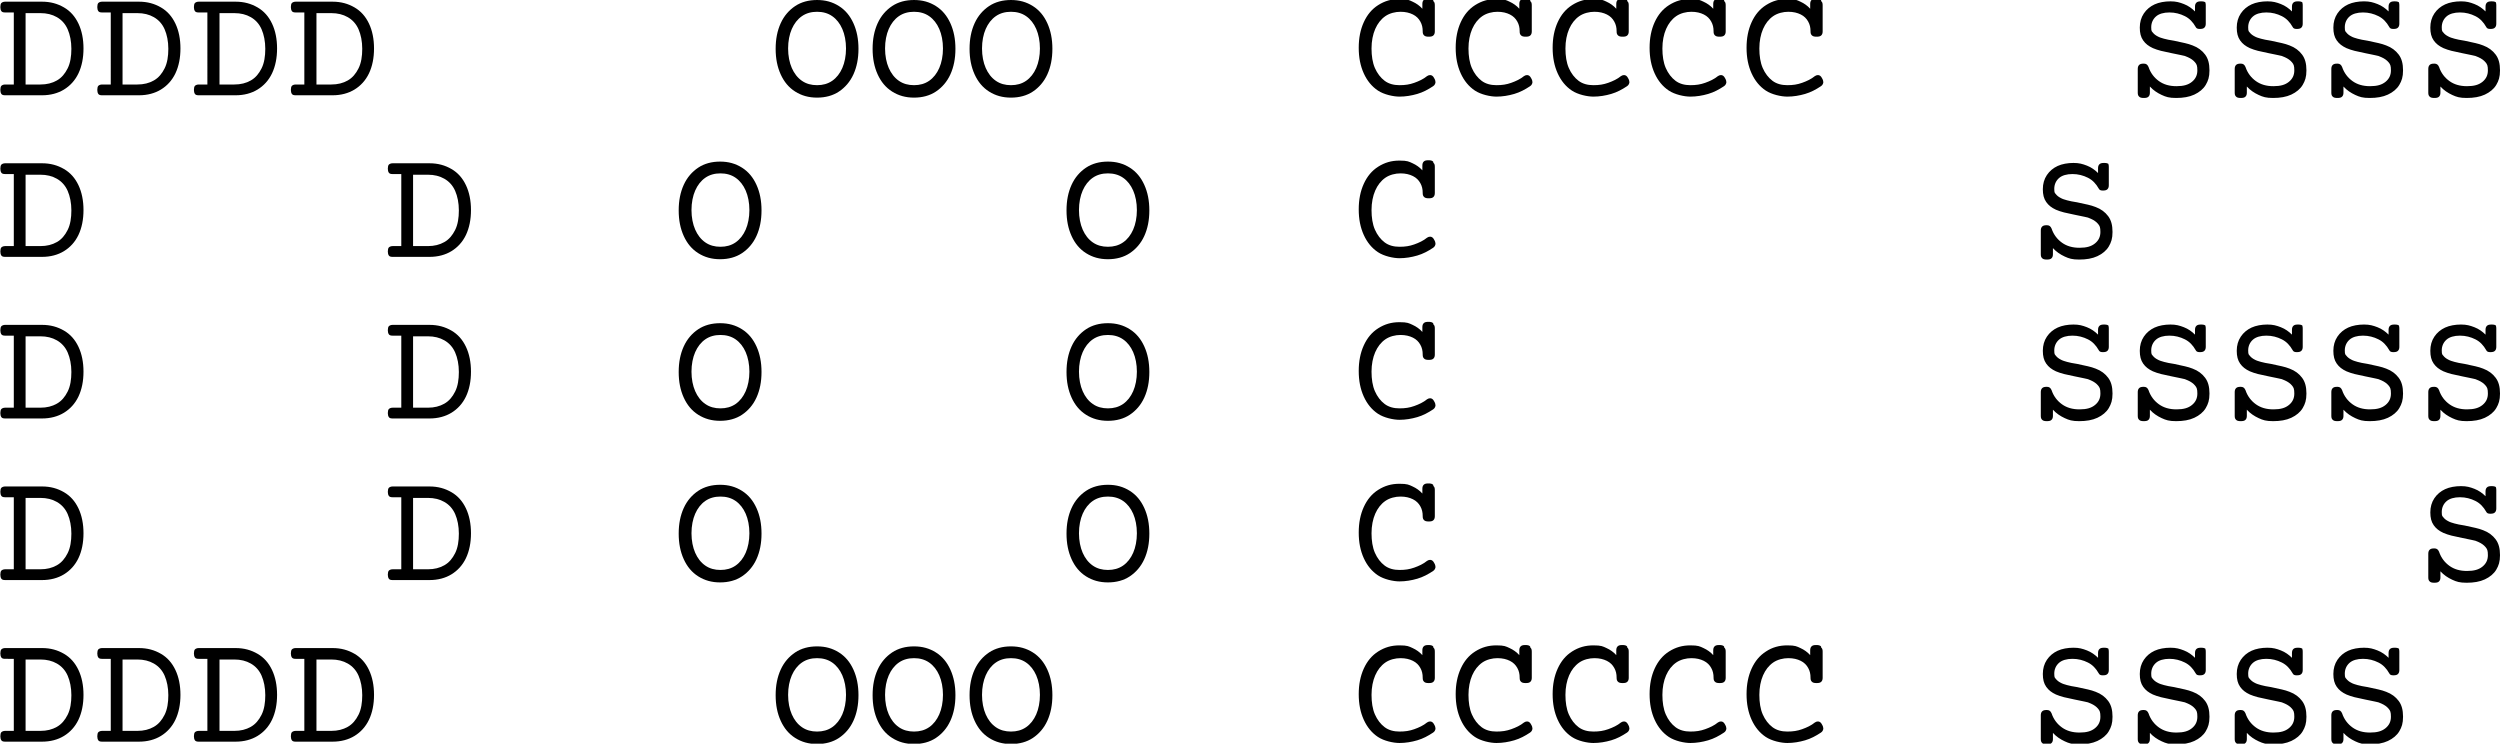 <?xml version="1.0" encoding="UTF-8"?>
<svg id="Calque_1" xmlns="http://www.w3.org/2000/svg" version="1.1" viewBox="0 0 742.6 220.9">
  <!-- Generator: Adobe Illustrator 29.4.0, SVG Export Plug-In . SVG Version: 2.1.0 Build 152)  -->
  <defs>
    <style>
      .st0 {
        isolation: isolate;
      }
    </style>
  </defs>
  <g id="DDDD_OOO_CCCCC_SSSS_D_D_O_O_C_S_D_D_O_O_C_SSSSS_D_D_O_O_C_S_DDDD_OOO_CCCCC_SSSS_" class="st0">
    <g class="st0">
      <path d="M19,2.2c1.9,1.1,3.3,2.7,4.3,4.8s1.5,4.6,1.5,7.4-.5,5.3-1.5,7.4-2.5,3.7-4.3,4.8-4,1.7-6.5,1.7H1.5c-.5,0-.9-.1-1.1-.4s-.3-.7-.3-1.2.1-1,.3-1.2.6-.4,1.1-.4h2.6V3.7H1.5c-.5,0-.9-.1-1.1-.4s-.3-.7-.3-1.2.1-1,.3-1.2.6-.4,1.1-.4h11c2.5,0,4.6.6,6.5,1.7ZM7.6,25.1h4.4c1.9,0,3.5-.4,4.9-1.2s2.4-2,3.2-3.6,1.1-3.6,1.1-5.8-.4-4.2-1.1-5.8-1.8-2.8-3.2-3.6-3-1.2-4.9-1.2h-4.4v21.4Z"/>
      <path d="M47.8,2.2c1.9,1.1,3.3,2.7,4.3,4.8s1.5,4.6,1.5,7.4-.5,5.3-1.5,7.4-2.5,3.7-4.3,4.8-4,1.7-6.5,1.7h-11c-.5,0-.9-.1-1.1-.4s-.3-.7-.3-1.2.1-1,.3-1.2.6-.4,1.1-.4h2.6V3.7h-2.6c-.5,0-.9-.1-1.1-.4s-.3-.7-.3-1.2.1-1,.3-1.2.6-.4,1.1-.4h11c2.5,0,4.6.6,6.5,1.7ZM36.4,25.1h4.4c1.9,0,3.5-.4,4.9-1.2s2.4-2,3.2-3.6,1.1-3.6,1.1-5.8-.4-4.2-1.1-5.8-1.8-2.8-3.2-3.6-3-1.2-4.9-1.2h-4.4v21.4Z"/>
      <path d="M76.5,2.2c1.9,1.1,3.3,2.7,4.3,4.8s1.5,4.6,1.5,7.4-.5,5.3-1.5,7.4-2.5,3.7-4.3,4.8-4,1.7-6.5,1.7h-11c-.5,0-.9-.1-1.1-.4s-.3-.7-.3-1.2.1-1,.3-1.2.6-.4,1.1-.4h2.6V3.7h-2.6c-.5,0-.9-.1-1.1-.4s-.3-.7-.3-1.2.1-1,.3-1.2.6-.4,1.1-.4h11c2.5,0,4.6.6,6.5,1.7ZM65.2,25.1h4.4c1.9,0,3.5-.4,4.9-1.2s2.4-2,3.2-3.6,1.1-3.6,1.1-5.8-.4-4.2-1.1-5.8-1.8-2.8-3.2-3.6-3-1.2-4.9-1.2h-4.4v21.4Z"/>
      <path d="M105.3,2.2c1.9,1.1,3.3,2.7,4.3,4.8s1.5,4.6,1.5,7.4-.5,5.3-1.5,7.4-2.5,3.7-4.3,4.8-4,1.7-6.5,1.7h-11c-.5,0-.9-.1-1.1-.4s-.3-.7-.3-1.2.1-1,.3-1.2.6-.4,1.1-.4h2.6V3.7h-2.6c-.5,0-.9-.1-1.1-.4s-.3-.7-.3-1.2.1-1,.3-1.2.6-.4,1.1-.4h11c2.5,0,4.6.6,6.5,1.7ZM94,25.1h4.4c1.9,0,3.5-.4,4.9-1.2s2.4-2,3.2-3.6,1.1-3.6,1.1-5.8-.4-4.2-1.1-5.8-1.8-2.8-3.2-3.6-3-1.2-4.9-1.2h-4.4v21.4Z"/>
      <path d="M249.2,1.8c1.9,1.2,3.3,2.9,4.3,5.1s1.5,4.7,1.5,7.6-.5,5.4-1.5,7.6-2.5,3.9-4.3,5.1-4,1.8-6.5,1.8-4.6-.6-6.5-1.8-3.3-2.9-4.3-5.1-1.5-4.7-1.5-7.6.5-5.4,1.5-7.6,2.5-3.9,4.3-5.1,4-1.8,6.5-1.8,4.6.6,6.5,1.8ZM238.2,4.8c-1.3.9-2.3,2.2-3,3.8s-1.1,3.6-1.1,5.8.4,4.2,1.1,5.8,1.7,2.9,3,3.8,2.8,1.3,4.5,1.3,3.2-.4,4.5-1.3,2.3-2.2,3-3.8,1.1-3.6,1.1-5.8-.4-4.2-1.1-5.8-1.7-2.9-3-3.8-2.8-1.3-4.5-1.3-3.2.4-4.5,1.3Z"/>
      <path d="M278,1.8c1.9,1.2,3.3,2.9,4.3,5.1s1.5,4.7,1.5,7.6-.5,5.4-1.5,7.6-2.5,3.9-4.3,5.1-4,1.8-6.5,1.8-4.6-.6-6.5-1.8-3.3-2.9-4.3-5.1-1.5-4.7-1.5-7.6.5-5.4,1.5-7.6,2.5-3.9,4.3-5.1,4-1.8,6.5-1.8,4.6.6,6.5,1.8ZM267,4.8c-1.3.9-2.3,2.2-3,3.8s-1.1,3.6-1.1,5.8.4,4.2,1.1,5.8,1.7,2.9,3,3.8,2.8,1.3,4.5,1.3,3.2-.4,4.5-1.3,2.3-2.2,3-3.8,1.1-3.6,1.1-5.8-.4-4.2-1.1-5.8-1.7-2.9-3-3.8-2.8-1.3-4.5-1.3-3.2.4-4.5,1.3Z"/>
      <path d="M306.8,1.8c1.9,1.2,3.3,2.9,4.3,5.1s1.5,4.7,1.5,7.6-.5,5.4-1.5,7.6-2.5,3.9-4.3,5.1-4,1.8-6.5,1.8-4.6-.6-6.5-1.8-3.3-2.9-4.3-5.1-1.5-4.7-1.5-7.6.5-5.4,1.5-7.6,2.5-3.9,4.3-5.1,4-1.8,6.5-1.8,4.6.6,6.5,1.8ZM295.8,4.8c-1.3.9-2.3,2.2-3,3.8s-1.1,3.6-1.1,5.8.4,4.2,1.1,5.8,1.7,2.9,3,3.8,2.8,1.3,4.5,1.3,3.2-.4,4.5-1.3,2.3-2.2,3-3.8,1.1-3.6,1.1-5.8-.4-4.2-1.1-5.8-1.7-2.9-3-3.8-2.8-1.3-4.5-1.3-3.2.4-4.5,1.3Z"/>
      <path d="M425.8.4c.3.2.4.6.4,1.2v7.7c0,.5-.1.9-.4,1.2s-.7.4-1.4.4-1.1-.1-1.4-.4-.4-.6-.4-1.2c0-1.1-.2-2-.7-2.9s-1.2-1.6-2.2-2.1-2.2-.8-3.7-.8-3.2.4-4.5,1.3-2.3,2.2-3,3.8-1.1,3.6-1.1,5.8.3,4.2,1,5.8,1.7,2.9,2.9,3.8,2.7,1.3,4.4,1.3,3-.2,4.4-.7,2.7-1.1,3.8-2c.3-.2.6-.3.9-.3.5,0,.9.3,1.2.9.3.5.4.9.4,1.2s-.2.9-.7,1.2c-1.5,1-3,1.8-4.7,2.3s-3.5.8-5.3.8-4.6-.6-6.4-1.8-3.2-2.9-4.2-5.1-1.5-4.7-1.5-7.6.5-5.4,1.5-7.6,2.4-3.9,4.3-5.1,3.9-1.8,6.3-1.8,2.8.3,3.9.8,2.1,1.2,2.9,2.1v-1.4c0-.5.1-.9.4-1.2s.7-.4,1.4-.4,1.1.1,1.4.4Z"/>
      <path d="M454.6.4c.3.2.4.6.4,1.2v7.7c0,.5-.1.9-.4,1.2s-.7.4-1.4.4-1.1-.1-1.4-.4-.4-.6-.4-1.2c0-1.1-.2-2-.7-2.9s-1.2-1.6-2.2-2.1-2.2-.8-3.7-.8-3.2.4-4.5,1.3-2.3,2.2-3,3.8-1.1,3.6-1.1,5.8.3,4.2,1,5.8,1.7,2.9,2.9,3.8,2.7,1.3,4.4,1.3,3-.2,4.4-.7,2.7-1.1,3.8-2c.3-.2.6-.3.9-.3.5,0,.9.3,1.2.9.3.5.4.9.4,1.2s-.2.9-.7,1.2c-1.5,1-3,1.8-4.7,2.3s-3.5.8-5.3.8-4.6-.6-6.4-1.8-3.2-2.9-4.2-5.1-1.5-4.7-1.5-7.6.5-5.4,1.5-7.6,2.4-3.9,4.3-5.1,3.9-1.8,6.3-1.8,2.8.3,3.9.8,2.1,1.2,2.9,2.1v-1.4c0-.5.1-.9.4-1.2s.7-.4,1.4-.4,1.1.1,1.4.4Z"/>
      <path d="M483.4.4c.3.2.4.6.4,1.2v7.7c0,.5-.1.9-.4,1.2s-.7.4-1.4.4-1.1-.1-1.4-.4-.4-.6-.4-1.2c0-1.1-.2-2-.7-2.9s-1.2-1.6-2.2-2.1-2.2-.8-3.7-.8-3.2.4-4.5,1.3-2.3,2.2-3,3.8-1.1,3.6-1.1,5.8.3,4.2,1,5.8,1.7,2.9,2.9,3.8,2.7,1.3,4.4,1.3,3-.2,4.4-.7,2.7-1.1,3.8-2c.3-.2.6-.3.9-.3.5,0,.9.3,1.2.9.3.5.4.9.4,1.2s-.2.9-.7,1.2c-1.5,1-3,1.8-4.7,2.3s-3.5.8-5.3.8-4.6-.6-6.4-1.8-3.2-2.9-4.2-5.1-1.5-4.7-1.5-7.6.5-5.4,1.5-7.6,2.4-3.9,4.3-5.1,3.9-1.8,6.3-1.8,2.8.3,3.9.8,2.1,1.2,2.9,2.1v-1.4c0-.5.1-.9.4-1.2s.7-.4,1.4-.4,1.1.1,1.4.4Z"/>
      <path d="M512.2.4c.3.2.4.6.4,1.2v7.7c0,.5-.1.9-.4,1.2s-.7.4-1.4.4-1.1-.1-1.4-.4-.4-.6-.4-1.2c0-1.1-.2-2-.7-2.9s-1.2-1.6-2.2-2.1-2.2-.8-3.7-.8-3.2.4-4.5,1.3-2.3,2.2-3,3.8-1.1,3.6-1.1,5.8.3,4.2,1,5.8,1.7,2.9,2.9,3.8,2.7,1.3,4.4,1.3,3-.2,4.4-.7,2.7-1.1,3.8-2c.3-.2.6-.3.9-.3.5,0,.9.3,1.2.9.3.5.4.9.4,1.2s-.2.9-.7,1.2c-1.5,1-3,1.8-4.7,2.3s-3.5.8-5.3.8-4.6-.6-6.4-1.8-3.2-2.9-4.2-5.1-1.5-4.7-1.5-7.6.5-5.4,1.5-7.6,2.4-3.9,4.3-5.1,3.9-1.8,6.3-1.8,2.8.3,3.9.8,2.1,1.2,2.9,2.1v-1.4c0-.5.1-.9.4-1.2s.7-.4,1.4-.4,1.1.1,1.4.4Z"/>
      <path d="M541,.4c.3.2.4.6.4,1.2v7.7c0,.5-.1.9-.4,1.2s-.7.4-1.4.4-1.1-.1-1.4-.4-.4-.6-.4-1.2c0-1.1-.2-2-.7-2.9s-1.2-1.6-2.2-2.1-2.2-.8-3.7-.8-3.2.4-4.5,1.3-2.3,2.2-3,3.8-1.1,3.6-1.1,5.8.3,4.2,1,5.8,1.7,2.9,2.9,3.8,2.7,1.3,4.4,1.3,3-.2,4.4-.7,2.7-1.1,3.8-2c.3-.2.6-.3.9-.3.5,0,.9.3,1.2.9.3.5.4.9.4,1.2s-.2.9-.7,1.2c-1.5,1-3,1.8-4.7,2.3s-3.5.8-5.3.8-4.6-.6-6.4-1.8-3.2-2.9-4.2-5.1-1.5-4.7-1.5-7.6.5-5.4,1.5-7.6,2.4-3.9,4.3-5.1,3.9-1.8,6.3-1.8,2.8.3,3.9.8,2.1,1.2,2.9,2.1v-1.4c0-.5.1-.9.4-1.2s.7-.4,1.4-.4,1.1.1,1.4.4Z"/>
      <path d="M654.8.4c.3.2.4.6.4,1.2v5.4c0,.5-.1.9-.4,1.2s-.7.4-1.4.4-1-.2-1.2-.6c-.8-1.4-1.8-2.5-3.2-3.2s-2.9-1.1-4.6-1.1-3.1.4-4,1.2-1.4,1.9-1.4,3.2.2,1.2.5,1.6.8.8,1.4,1.1c.5.3,1.2.5,1.9.7s1.7.4,3,.6c1.3.3,2.4.5,3.2.7s1.6.4,2.3.7c1.6.6,2.8,1.5,3.7,2.7s1.3,2.7,1.3,4.7-.4,3.1-1.1,4.3-1.9,2.2-3.4,2.9-3.3,1-5.4,1-3-.3-4.3-.9-2.5-1.4-3.5-2.5v1.8c0,.5-.1.9-.4,1.2s-.7.4-1.4.4-1.1-.1-1.4-.4-.4-.6-.4-1.2v-7c0-.5.1-.9.4-1.2s.7-.4,1.4-.4,1.1.3,1.4,1c.6,1.8,1.7,3.2,3.1,4.2s3.1,1.5,5.2,1.5,3.5-.4,4.6-1.3,1.6-2,1.6-3.4-.2-1.8-.7-2.4-1.2-1.1-2.1-1.5c-.6-.3-1.2-.5-1.9-.6s-1.7-.4-2.9-.6c-1.3-.3-2.4-.5-3.2-.7s-1.7-.5-2.4-.8c-1.3-.6-2.2-1.3-2.9-2.3s-1-2.2-1-3.8.4-3,1.2-4.2,1.9-2.1,3.2-2.7,3-.9,4.7-.9,2.7.3,4,.8,2.4,1.3,3.3,2.2v-1.4c0-.5.1-.9.4-1.2s.7-.4,1.4-.4,1.1.1,1.4.4Z"/>
      <path d="M683.6.4c.3.2.4.6.4,1.2v5.4c0,.5-.1.9-.4,1.2s-.7.4-1.4.4-1-.2-1.2-.6c-.8-1.4-1.8-2.5-3.2-3.2s-2.9-1.1-4.6-1.1-3.1.4-4,1.2-1.4,1.9-1.4,3.2.2,1.2.5,1.6.8.8,1.4,1.1c.5.3,1.2.5,1.9.7s1.7.4,3,.6c1.3.3,2.4.5,3.2.7s1.6.4,2.3.7c1.6.6,2.8,1.5,3.7,2.7s1.3,2.7,1.3,4.7-.4,3.1-1.1,4.3-1.9,2.2-3.4,2.9-3.3,1-5.4,1-3-.3-4.3-.9-2.5-1.4-3.5-2.5v1.8c0,.5-.1.9-.4,1.2s-.7.4-1.4.4-1.1-.1-1.4-.4-.4-.6-.4-1.2v-7c0-.5.1-.9.4-1.2s.7-.4,1.4-.4,1.1.3,1.4,1c.6,1.8,1.7,3.2,3.1,4.2s3.1,1.5,5.2,1.5,3.5-.4,4.6-1.3,1.6-2,1.6-3.4-.2-1.8-.7-2.4-1.2-1.1-2.1-1.5c-.6-.3-1.2-.5-1.9-.6s-1.7-.4-2.9-.6c-1.3-.3-2.4-.5-3.2-.7s-1.7-.5-2.4-.8c-1.3-.6-2.2-1.3-2.9-2.3s-1-2.2-1-3.8.4-3,1.2-4.2,1.9-2.1,3.2-2.7,3-.9,4.7-.9,2.7.3,4,.8,2.4,1.3,3.3,2.2v-1.4c0-.5.1-.9.4-1.2s.7-.4,1.4-.4,1.1.1,1.4.4Z"/>
      <path d="M712.3.4c.3.2.4.6.4,1.2v5.4c0,.5-.1.9-.4,1.2s-.7.4-1.4.4-1-.2-1.2-.6c-.8-1.4-1.8-2.5-3.2-3.2s-2.9-1.1-4.6-1.1-3.1.4-4,1.2-1.4,1.9-1.4,3.2.2,1.2.5,1.6.8.8,1.4,1.1c.5.3,1.2.5,1.9.7s1.7.4,3,.6c1.3.3,2.4.5,3.2.7s1.6.4,2.3.7c1.6.6,2.8,1.5,3.7,2.7s1.3,2.7,1.3,4.7-.4,3.1-1.1,4.3-1.9,2.2-3.4,2.9-3.3,1-5.4,1-3-.3-4.3-.9-2.5-1.4-3.5-2.5v1.8c0,.5-.1.9-.4,1.2s-.7.4-1.4.4-1.1-.1-1.4-.4-.4-.6-.4-1.2v-7c0-.5.1-.9.4-1.2s.7-.4,1.4-.4,1.1.3,1.4,1c.6,1.8,1.7,3.2,3.1,4.2s3.1,1.5,5.2,1.5,3.5-.4,4.6-1.3,1.6-2,1.6-3.4-.2-1.8-.7-2.4-1.2-1.1-2.1-1.5c-.6-.3-1.2-.5-1.9-.6s-1.7-.4-2.9-.6c-1.3-.3-2.4-.5-3.2-.7s-1.7-.5-2.4-.8c-1.3-.6-2.2-1.3-2.9-2.3s-1-2.2-1-3.8.4-3,1.2-4.2,1.9-2.1,3.2-2.7,3-.9,4.7-.9,2.7.3,4,.8,2.4,1.3,3.3,2.2v-1.4c0-.5.1-.9.4-1.2s.7-.4,1.4-.4,1.1.1,1.4.4Z"/>
      <path d="M741.1.4c.3.2.4.6.4,1.2v5.4c0,.5-.1.9-.4,1.2s-.7.4-1.4.4-1-.2-1.2-.6c-.8-1.4-1.8-2.5-3.2-3.2s-2.9-1.1-4.6-1.1-3.1.4-4,1.2-1.4,1.9-1.4,3.2.2,1.2.5,1.6.8.8,1.4,1.1c.5.3,1.2.5,1.9.7s1.7.4,3,.6c1.3.3,2.4.5,3.2.7s1.6.4,2.3.7c1.6.6,2.8,1.5,3.7,2.7s1.3,2.7,1.3,4.7-.4,3.1-1.1,4.3-1.9,2.2-3.4,2.9-3.3,1-5.4,1-3-.3-4.3-.9-2.5-1.4-3.5-2.5v1.8c0,.5-.1.9-.4,1.2s-.7.4-1.4.4-1.1-.1-1.4-.4-.4-.6-.4-1.2v-7c0-.5.1-.9.4-1.2s.7-.4,1.4-.4,1.1.3,1.4,1c.6,1.8,1.7,3.2,3.1,4.2s3.1,1.5,5.2,1.5,3.5-.4,4.6-1.3,1.6-2,1.6-3.4-.2-1.8-.7-2.4-1.2-1.1-2.1-1.5c-.6-.3-1.2-.5-1.9-.6s-1.7-.4-2.9-.6c-1.3-.3-2.4-.5-3.2-.7s-1.7-.5-2.4-.8c-1.3-.6-2.2-1.3-2.9-2.3s-1-2.2-1-3.8.4-3,1.2-4.2,1.9-2.1,3.2-2.7,3-.9,4.7-.9,2.7.3,4,.8,2.4,1.3,3.3,2.2v-1.4c0-.5.1-.9.4-1.2s.7-.4,1.4-.4,1.1.1,1.4.4Z"/>
    </g>
    <g class="st0">
      <path d="M19,50.2c1.9,1.1,3.3,2.7,4.3,4.8s1.5,4.6,1.5,7.4-.5,5.3-1.5,7.4-2.5,3.7-4.3,4.8-4,1.7-6.5,1.7H1.5c-.5,0-.9-.1-1.1-.4s-.3-.7-.3-1.2.1-1,.3-1.2.6-.4,1.1-.4h2.6v-21.4H1.5c-.5,0-.9-.1-1.1-.4s-.3-.7-.3-1.2.1-1,.3-1.2.6-.4,1.1-.4h11c2.5,0,4.6.6,6.5,1.7ZM7.6,73.1h4.4c1.9,0,3.5-.4,4.9-1.2s2.4-2,3.2-3.6,1.1-3.6,1.1-5.8-.4-4.2-1.1-5.8-1.8-2.8-3.2-3.6-3-1.2-4.9-1.2h-4.4v21.4Z"/>
      <path d="M134.1,50.2c1.9,1.1,3.3,2.7,4.3,4.8s1.5,4.6,1.5,7.4-.5,5.3-1.5,7.4-2.5,3.7-4.3,4.8-4,1.7-6.5,1.7h-11c-.5,0-.9-.1-1.1-.4s-.3-.7-.3-1.2.1-1,.3-1.2.6-.4,1.1-.4h2.6v-21.4h-2.6c-.5,0-.9-.1-1.1-.4s-.3-.7-.3-1.2.1-1,.3-1.2.6-.4,1.1-.4h11c2.5,0,4.6.6,6.5,1.7ZM122.7,73.1h4.4c1.9,0,3.5-.4,4.9-1.2s2.4-2,3.2-3.6,1.1-3.6,1.1-5.8-.4-4.2-1.1-5.8-1.8-2.8-3.2-3.6-3-1.2-4.9-1.2h-4.4v21.4Z"/>
      <path d="M220.4,49.8c1.9,1.2,3.3,2.9,4.3,5.1s1.5,4.7,1.5,7.6-.5,5.4-1.5,7.6-2.5,3.9-4.3,5.1-4,1.8-6.5,1.8-4.6-.6-6.5-1.8-3.3-2.9-4.3-5.1-1.5-4.7-1.5-7.6.5-5.4,1.5-7.6,2.5-3.9,4.3-5.1,4-1.8,6.5-1.8,4.6.6,6.5,1.8ZM209.5,52.8c-1.3.9-2.3,2.2-3,3.8s-1.1,3.6-1.1,5.8.4,4.2,1.1,5.8,1.7,2.9,3,3.8,2.8,1.3,4.5,1.3,3.2-.4,4.5-1.3,2.3-2.2,3-3.8,1.1-3.6,1.1-5.8-.4-4.2-1.1-5.8-1.7-2.9-3-3.8-2.8-1.3-4.5-1.3-3.2.4-4.5,1.3Z"/>
      <path d="M335.6,49.8c1.9,1.2,3.3,2.9,4.3,5.1s1.5,4.7,1.5,7.6-.5,5.4-1.5,7.6-2.5,3.9-4.3,5.1-4,1.8-6.5,1.8-4.6-.6-6.5-1.8-3.3-2.9-4.3-5.1c-1-2.2-1.5-4.7-1.5-7.6s.5-5.4,1.5-7.6,2.5-3.9,4.3-5.1,4-1.8,6.5-1.8,4.6.6,6.5,1.8ZM324.6,52.8c-1.3.9-2.3,2.2-3,3.8s-1.1,3.6-1.1,5.8.4,4.2,1.1,5.8,1.7,2.9,3,3.8,2.8,1.3,4.5,1.3,3.2-.4,4.5-1.3,2.3-2.2,3-3.8,1.1-3.6,1.1-5.8-.4-4.2-1.1-5.8-1.7-2.9-3-3.8-2.8-1.3-4.5-1.3-3.2.4-4.5,1.3Z"/>
      <path d="M425.8,48.4c.3.2.4.6.4,1.2v7.7c0,.5-.1.9-.4,1.2s-.7.4-1.4.4-1.1-.1-1.4-.4-.4-.6-.4-1.2c0-1.1-.2-2-.7-2.9s-1.2-1.6-2.2-2.1-2.2-.8-3.7-.8-3.2.4-4.5,1.3-2.3,2.2-3,3.8-1.1,3.6-1.1,5.8.3,4.2,1,5.8,1.7,2.9,2.9,3.8,2.7,1.3,4.4,1.3,3-.2,4.4-.7,2.7-1.1,3.8-2c.3-.2.6-.3.9-.3.5,0,.9.3,1.2.9.3.5.4.9.4,1.2s-.2.9-.7,1.2c-1.5,1-3,1.8-4.7,2.3s-3.5.8-5.3.8-4.6-.6-6.4-1.8-3.2-2.9-4.2-5.1-1.5-4.7-1.5-7.6.5-5.4,1.5-7.6c1-2.2,2.4-3.9,4.3-5.1s3.9-1.8,6.3-1.8,2.8.3,3.9.8,2.1,1.2,2.9,2.1v-1.4c0-.5.1-.9.4-1.2s.7-.4,1.4-.4,1.1.1,1.4.4Z"/>
      <path d="M626,48.4c.3.2.4.6.4,1.2v5.4c0,.5-.1.9-.4,1.2s-.7.4-1.4.4-1-.2-1.2-.6c-.8-1.4-1.8-2.5-3.2-3.2s-2.9-1.1-4.6-1.1-3.1.4-4,1.2-1.4,1.9-1.4,3.2.2,1.2.5,1.6.8.8,1.4,1.1c.5.3,1.2.5,1.9.7s1.7.4,3,.6c1.3.3,2.4.5,3.2.7s1.6.4,2.3.7c1.6.6,2.8,1.5,3.7,2.7s1.3,2.7,1.3,4.7-.4,3.1-1.1,4.3-1.9,2.2-3.4,2.9-3.3,1-5.4,1-3-.3-4.3-.9-2.5-1.4-3.5-2.5v1.8c0,.5-.1.9-.4,1.2s-.7.4-1.4.4-1.1-.1-1.4-.4-.4-.6-.4-1.2v-7c0-.5.1-.9.4-1.2s.7-.4,1.4-.4,1.1.3,1.4,1c.6,1.8,1.7,3.2,3.1,4.2s3.1,1.5,5.2,1.5,3.5-.4,4.6-1.3,1.6-2,1.6-3.4-.2-1.8-.7-2.4-1.2-1.1-2.1-1.5c-.6-.3-1.2-.5-1.9-.6s-1.7-.4-2.9-.6c-1.3-.3-2.4-.5-3.2-.7s-1.7-.5-2.4-.8c-1.3-.6-2.2-1.3-2.9-2.3s-1-2.2-1-3.8.4-3,1.2-4.2,1.9-2.1,3.2-2.7,3-.9,4.7-.9,2.7.3,4,.8,2.4,1.3,3.3,2.2v-1.4c0-.5.1-.9.4-1.2s.7-.4,1.4-.4,1.1.1,1.4.4Z"/>
    </g>
    <g class="st0">
      <path d="M19,98.2c1.9,1.1,3.3,2.7,4.3,4.8s1.5,4.6,1.5,7.4-.5,5.3-1.5,7.4-2.5,3.7-4.3,4.8-4,1.7-6.5,1.7H1.5c-.5,0-.9-.1-1.1-.4s-.3-.7-.3-1.2.1-1,.3-1.2.6-.4,1.1-.4h2.6v-21.4H1.5c-.5,0-.9-.1-1.1-.4s-.3-.7-.3-1.2.1-1,.3-1.2.6-.4,1.1-.4h11c2.5,0,4.6.6,6.5,1.7ZM7.6,121.1h4.4c1.9,0,3.5-.4,4.9-1.2s2.4-2,3.2-3.6,1.1-3.6,1.1-5.8-.4-4.2-1.1-5.8-1.8-2.8-3.2-3.6-3-1.2-4.9-1.2h-4.4v21.4Z"/>
      <path d="M134.1,98.2c1.9,1.1,3.3,2.7,4.3,4.8s1.5,4.6,1.5,7.4-.5,5.3-1.5,7.4-2.5,3.7-4.3,4.8-4,1.7-6.5,1.7h-11c-.5,0-.9-.1-1.1-.4s-.3-.7-.3-1.2.1-1,.3-1.2.6-.4,1.1-.4h2.6v-21.4h-2.6c-.5,0-.9-.1-1.1-.4s-.3-.7-.3-1.2.1-1,.3-1.2.6-.4,1.1-.4h11c2.5,0,4.6.6,6.5,1.7ZM122.7,121.1h4.4c1.9,0,3.5-.4,4.9-1.2s2.4-2,3.2-3.6,1.1-3.6,1.1-5.8-.4-4.2-1.1-5.8-1.8-2.8-3.2-3.6-3-1.2-4.9-1.2h-4.4v21.4Z"/>
      <path d="M220.4,97.8c1.9,1.2,3.3,2.9,4.3,5.1s1.5,4.7,1.5,7.6-.5,5.4-1.5,7.6-2.5,3.9-4.3,5.1-4,1.8-6.5,1.8-4.6-.6-6.5-1.8-3.3-2.9-4.3-5.1-1.5-4.7-1.5-7.6.5-5.4,1.5-7.6,2.5-3.9,4.3-5.1,4-1.8,6.5-1.8,4.6.6,6.5,1.8ZM209.5,100.8c-1.3.9-2.3,2.2-3,3.8s-1.1,3.6-1.1,5.8.4,4.2,1.1,5.8,1.7,2.9,3,3.8,2.8,1.3,4.5,1.3,3.2-.4,4.5-1.3,2.3-2.2,3-3.8,1.1-3.6,1.1-5.8-.4-4.2-1.1-5.8-1.7-2.9-3-3.8-2.8-1.3-4.5-1.3-3.2.4-4.5,1.3Z"/>
      <path d="M335.6,97.8c1.9,1.2,3.3,2.9,4.3,5.1s1.5,4.7,1.5,7.6-.5,5.4-1.5,7.6-2.5,3.9-4.3,5.1-4,1.8-6.5,1.8-4.6-.6-6.5-1.8-3.3-2.9-4.3-5.1c-1-2.2-1.5-4.7-1.5-7.6s.5-5.4,1.5-7.6,2.5-3.9,4.3-5.1,4-1.8,6.5-1.8,4.6.6,6.5,1.8ZM324.6,100.8c-1.3.9-2.3,2.2-3,3.8s-1.1,3.6-1.1,5.8.4,4.2,1.1,5.8,1.7,2.9,3,3.8,2.8,1.3,4.5,1.3,3.2-.4,4.5-1.3,2.3-2.2,3-3.8,1.1-3.6,1.1-5.8-.4-4.2-1.1-5.8-1.7-2.9-3-3.8-2.8-1.3-4.5-1.3-3.2.4-4.5,1.3Z"/>
      <path d="M425.8,96.4c.3.2.4.6.4,1.2v7.7c0,.5-.1.9-.4,1.2s-.7.4-1.4.4-1.1-.1-1.4-.4-.4-.6-.4-1.2c0-1.1-.2-2-.7-2.9s-1.2-1.6-2.2-2.1-2.2-.8-3.7-.8-3.2.4-4.5,1.3-2.3,2.2-3,3.8-1.1,3.6-1.1,5.8.3,4.2,1,5.8,1.7,2.9,2.9,3.8,2.7,1.3,4.4,1.3,3-.2,4.4-.7,2.7-1.1,3.8-2c.3-.2.6-.3.9-.3.5,0,.9.3,1.2.9.3.5.4.9.4,1.2s-.2.9-.7,1.2c-1.5,1-3,1.8-4.7,2.3s-3.5.8-5.3.8-4.6-.6-6.4-1.8-3.2-2.9-4.2-5.1-1.5-4.7-1.5-7.6.5-5.4,1.5-7.6,2.4-3.9,4.3-5.1,3.9-1.8,6.3-1.8,2.8.3,3.9.8,2.1,1.2,2.9,2.1v-1.4c0-.5.1-.9.4-1.2s.7-.4,1.4-.4,1.1.1,1.4.4Z"/>
      <path d="M626,96.4c.3.2.4.6.4,1.2v5.4c0,.5-.1.9-.4,1.2s-.7.4-1.4.4-1-.2-1.2-.6c-.8-1.4-1.8-2.5-3.2-3.2s-2.9-1.1-4.6-1.1-3.1.4-4,1.2-1.4,1.9-1.4,3.2.2,1.2.5,1.6.8.8,1.4,1.1c.5.3,1.2.5,1.9.7s1.7.4,3,.6c1.3.3,2.4.5,3.2.7s1.6.4,2.3.7c1.6.6,2.8,1.5,3.7,2.7s1.3,2.7,1.3,4.7-.4,3.1-1.1,4.3-1.9,2.2-3.4,2.9-3.3,1-5.4,1-3-.3-4.3-.9-2.5-1.4-3.5-2.5v1.8c0,.5-.1.9-.4,1.2s-.7.4-1.4.4-1.1-.1-1.4-.4-.4-.6-.4-1.2v-7c0-.5.1-.9.4-1.2s.7-.4,1.4-.4,1.1.3,1.4,1c.6,1.8,1.7,3.2,3.1,4.2s3.1,1.5,5.2,1.5,3.5-.4,4.6-1.3,1.6-2,1.6-3.4-.2-1.8-.7-2.4-1.2-1.1-2.1-1.5c-.6-.3-1.2-.5-1.9-.6s-1.7-.4-2.9-.6c-1.3-.3-2.4-.5-3.2-.7s-1.7-.5-2.4-.8c-1.3-.6-2.2-1.3-2.9-2.3s-1-2.2-1-3.8.4-3,1.2-4.2,1.9-2.1,3.2-2.7,3-.9,4.7-.9,2.7.3,4,.8,2.4,1.3,3.3,2.2v-1.4c0-.5.1-.9.4-1.2s.7-.4,1.4-.4,1.1.1,1.4.4Z"/>
      <path d="M654.8,96.4c.3.2.4.6.4,1.2v5.4c0,.5-.1.9-.4,1.2s-.7.4-1.4.4-1-.2-1.2-.6c-.8-1.4-1.8-2.5-3.2-3.2s-2.9-1.1-4.6-1.1-3.1.4-4,1.2-1.4,1.9-1.4,3.2.2,1.2.5,1.6.8.8,1.4,1.1c.5.3,1.2.5,1.9.7s1.7.4,3,.6c1.3.3,2.4.5,3.2.7s1.6.4,2.3.7c1.6.6,2.8,1.5,3.7,2.7s1.3,2.7,1.3,4.7-.4,3.1-1.1,4.3-1.9,2.2-3.4,2.9-3.3,1-5.4,1-3-.3-4.3-.9-2.5-1.4-3.5-2.5v1.8c0,.5-.1.9-.4,1.2s-.7.4-1.4.4-1.1-.1-1.4-.4-.4-.6-.4-1.2v-7c0-.5.1-.9.4-1.2s.7-.4,1.4-.4,1.1.3,1.4,1c.6,1.8,1.7,3.2,3.1,4.2s3.1,1.5,5.2,1.5,3.5-.4,4.6-1.3,1.6-2,1.6-3.4-.2-1.8-.7-2.4-1.2-1.1-2.1-1.5c-.6-.3-1.2-.5-1.9-.6s-1.7-.4-2.9-.6c-1.3-.3-2.4-.5-3.2-.7s-1.7-.5-2.4-.8c-1.3-.6-2.2-1.3-2.9-2.3s-1-2.2-1-3.8.4-3,1.2-4.2,1.9-2.1,3.2-2.7,3-.9,4.7-.9,2.7.3,4,.8,2.4,1.3,3.3,2.2v-1.4c0-.5.1-.9.4-1.2s.7-.4,1.4-.4,1.1.1,1.4.4Z"/>
      <path d="M683.6,96.4c.3.2.4.6.4,1.2v5.4c0,.5-.1.9-.4,1.2s-.7.4-1.4.4-1-.2-1.2-.6c-.8-1.4-1.8-2.5-3.2-3.2s-2.9-1.1-4.6-1.1-3.1.4-4,1.2-1.4,1.9-1.4,3.2.2,1.2.5,1.6.8.8,1.4,1.1c.5.3,1.2.5,1.9.7s1.7.4,3,.6c1.3.3,2.4.5,3.2.7s1.6.4,2.3.7c1.6.6,2.8,1.5,3.7,2.7s1.3,2.7,1.3,4.7-.4,3.1-1.1,4.3-1.9,2.2-3.4,2.9-3.3,1-5.4,1-3-.3-4.3-.9-2.5-1.4-3.5-2.5v1.8c0,.5-.1.9-.4,1.2s-.7.4-1.4.4-1.1-.1-1.4-.4-.4-.6-.4-1.2v-7c0-.5.1-.9.4-1.2s.7-.4,1.4-.4,1.1.3,1.4,1c.6,1.8,1.7,3.2,3.1,4.2s3.1,1.5,5.2,1.5,3.5-.4,4.6-1.3,1.6-2,1.6-3.4-.2-1.8-.7-2.4-1.2-1.1-2.1-1.5c-.6-.3-1.2-.5-1.9-.6s-1.7-.4-2.9-.6c-1.3-.3-2.4-.5-3.2-.7s-1.7-.5-2.4-.8c-1.3-.6-2.2-1.3-2.9-2.3s-1-2.2-1-3.8.4-3,1.2-4.2,1.9-2.1,3.2-2.7,3-.9,4.7-.9,2.7.3,4,.8,2.4,1.3,3.3,2.2v-1.4c0-.5.1-.9.4-1.2s.7-.4,1.4-.4,1.1.1,1.4.4Z"/>
      <path d="M712.3,96.4c.3.2.4.6.4,1.2v5.4c0,.5-.1.9-.4,1.2s-.7.4-1.4.4-1-.2-1.2-.6c-.8-1.4-1.8-2.5-3.2-3.2s-2.9-1.1-4.6-1.1-3.1.4-4,1.2-1.4,1.9-1.4,3.2.2,1.2.5,1.6.8.8,1.4,1.1c.5.3,1.2.5,1.9.7s1.7.4,3,.6c1.3.3,2.4.5,3.2.7s1.6.4,2.3.7c1.6.6,2.8,1.5,3.7,2.7s1.3,2.7,1.3,4.7-.4,3.1-1.1,4.3-1.9,2.2-3.4,2.9-3.3,1-5.4,1-3-.3-4.3-.9-2.5-1.4-3.5-2.5v1.8c0,.5-.1.9-.4,1.2s-.7.4-1.4.4-1.1-.1-1.4-.4-.4-.6-.4-1.2v-7c0-.5.1-.9.4-1.2s.7-.4,1.4-.4,1.1.3,1.4,1c.6,1.8,1.7,3.2,3.1,4.2s3.1,1.5,5.2,1.5,3.5-.4,4.6-1.3,1.6-2,1.6-3.4-.2-1.8-.7-2.4-1.2-1.1-2.1-1.5c-.6-.3-1.2-.5-1.9-.6s-1.7-.4-2.9-.6c-1.3-.3-2.4-.5-3.2-.7s-1.7-.5-2.4-.8c-1.3-.6-2.2-1.3-2.9-2.3s-1-2.2-1-3.8.4-3,1.2-4.2,1.9-2.1,3.2-2.7,3-.9,4.7-.9,2.7.3,4,.8,2.4,1.3,3.3,2.2v-1.4c0-.5.1-.9.4-1.2s.7-.4,1.4-.4,1.1.1,1.4.4Z"/>
      <path d="M741.1,96.4c.3.2.4.6.4,1.2v5.4c0,.5-.1.9-.4,1.2s-.7.4-1.4.4-1-.2-1.2-.6c-.8-1.4-1.8-2.5-3.2-3.2s-2.9-1.1-4.6-1.1-3.1.4-4,1.2-1.4,1.9-1.4,3.2.2,1.2.5,1.6.8.8,1.4,1.1c.5.3,1.2.5,1.9.7s1.7.4,3,.6c1.3.3,2.4.5,3.2.7s1.6.4,2.3.7c1.6.6,2.8,1.5,3.7,2.7s1.3,2.7,1.3,4.7-.4,3.1-1.1,4.3-1.9,2.2-3.4,2.9-3.3,1-5.4,1-3-.3-4.3-.9-2.5-1.4-3.5-2.5v1.8c0,.5-.1.9-.4,1.2s-.7.4-1.4.4-1.1-.1-1.4-.4-.4-.6-.4-1.2v-7c0-.5.1-.9.4-1.2s.7-.4,1.4-.4,1.1.3,1.4,1c.6,1.8,1.7,3.2,3.1,4.2s3.1,1.5,5.2,1.5,3.5-.4,4.6-1.3,1.6-2,1.6-3.4-.2-1.8-.7-2.4-1.2-1.1-2.1-1.5c-.6-.3-1.2-.5-1.9-.6s-1.7-.4-2.9-.6c-1.3-.3-2.4-.5-3.2-.7s-1.7-.5-2.4-.8c-1.3-.6-2.2-1.3-2.9-2.3s-1-2.2-1-3.8.4-3,1.2-4.2,1.9-2.1,3.2-2.7,3-.9,4.7-.9,2.7.3,4,.8,2.4,1.3,3.3,2.2v-1.4c0-.5.1-.9.4-1.2s.7-.4,1.4-.4,1.1.1,1.4.4Z"/>
    </g>
    <g class="st0">
      <path d="M19,146.2c1.9,1.1,3.3,2.7,4.3,4.8s1.5,4.6,1.5,7.4-.5,5.3-1.5,7.4-2.5,3.7-4.3,4.8-4,1.7-6.5,1.7H1.5c-.5,0-.9-.1-1.1-.4s-.3-.7-.3-1.2.1-1,.3-1.2.6-.4,1.1-.4h2.6v-21.4H1.5c-.5,0-.9-.1-1.1-.4s-.3-.7-.3-1.2.1-1,.3-1.2.6-.4,1.1-.4h11c2.5,0,4.6.6,6.5,1.7ZM7.6,169.1h4.4c1.9,0,3.5-.4,4.9-1.2s2.4-2,3.2-3.6,1.1-3.6,1.1-5.8-.4-4.2-1.1-5.8-1.8-2.8-3.2-3.6-3-1.2-4.9-1.2h-4.4v21.4Z"/>
      <path d="M134.1,146.2c1.9,1.1,3.3,2.7,4.3,4.8s1.5,4.6,1.5,7.4-.5,5.3-1.5,7.4-2.5,3.7-4.3,4.8-4,1.7-6.5,1.7h-11c-.5,0-.9-.1-1.1-.4s-.3-.7-.3-1.2.1-1,.3-1.2.6-.4,1.1-.4h2.6v-21.4h-2.6c-.5,0-.9-.1-1.1-.4s-.3-.7-.3-1.2.1-1,.3-1.2.6-.4,1.1-.4h11c2.5,0,4.6.6,6.5,1.7ZM122.7,169.1h4.4c1.9,0,3.5-.4,4.9-1.2s2.4-2,3.2-3.6,1.1-3.6,1.1-5.8-.4-4.2-1.1-5.8-1.8-2.8-3.2-3.6-3-1.2-4.9-1.2h-4.4v21.4Z"/>
      <path d="M220.4,145.8c1.9,1.2,3.3,2.9,4.3,5.1s1.5,4.7,1.5,7.6-.5,5.4-1.5,7.6-2.5,3.9-4.3,5.1-4,1.8-6.5,1.8-4.6-.6-6.5-1.8-3.3-2.9-4.3-5.1-1.5-4.7-1.5-7.6.5-5.4,1.5-7.6,2.5-3.9,4.3-5.1,4-1.8,6.5-1.8,4.6.6,6.5,1.8ZM209.5,148.8c-1.3.9-2.3,2.2-3,3.8s-1.1,3.6-1.1,5.8.4,4.2,1.1,5.8,1.7,2.9,3,3.8,2.8,1.3,4.5,1.3,3.2-.4,4.5-1.3,2.3-2.2,3-3.8,1.1-3.6,1.1-5.8-.4-4.2-1.1-5.8-1.7-2.9-3-3.8-2.8-1.3-4.5-1.3-3.2.4-4.5,1.3Z"/>
      <path d="M335.6,145.8c1.9,1.2,3.3,2.9,4.3,5.1s1.5,4.7,1.5,7.6-.5,5.4-1.5,7.6-2.5,3.9-4.3,5.1-4,1.8-6.5,1.8-4.6-.6-6.5-1.8-3.3-2.9-4.3-5.1c-1-2.2-1.5-4.7-1.5-7.6s.5-5.4,1.5-7.6,2.5-3.9,4.3-5.1,4-1.8,6.5-1.8,4.6.6,6.5,1.8ZM324.6,148.8c-1.3.9-2.3,2.2-3,3.8s-1.1,3.6-1.1,5.8.4,4.2,1.1,5.8,1.7,2.9,3,3.8,2.8,1.3,4.5,1.3,3.2-.4,4.5-1.3,2.3-2.2,3-3.8,1.1-3.6,1.1-5.8-.4-4.2-1.1-5.8-1.7-2.9-3-3.8-2.8-1.3-4.5-1.3-3.2.4-4.5,1.3Z"/>
      <path d="M425.8,144.4c.3.2.4.6.4,1.2v7.7c0,.5-.1.9-.4,1.2s-.7.4-1.4.4-1.1-.1-1.4-.4-.4-.6-.4-1.2c0-1.1-.2-2-.7-2.9s-1.2-1.6-2.2-2.1-2.2-.8-3.7-.8-3.2.4-4.5,1.3-2.3,2.2-3,3.8-1.1,3.6-1.1,5.8.3,4.2,1,5.8,1.7,2.9,2.9,3.8,2.7,1.3,4.4,1.3,3-.2,4.4-.7,2.7-1.1,3.8-2c.3-.2.6-.3.9-.3.5,0,.9.3,1.2.9.3.5.4.9.4,1.2s-.2.9-.7,1.2c-1.5,1-3,1.8-4.7,2.3s-3.5.8-5.3.8-4.6-.6-6.4-1.8-3.2-2.9-4.2-5.1-1.5-4.7-1.5-7.6.5-5.4,1.5-7.6,2.4-3.9,4.3-5.1,3.9-1.8,6.3-1.8,2.8.3,3.9.8,2.1,1.2,2.9,2.1v-1.4c0-.5.1-.9.4-1.2s.7-.4,1.4-.4,1.1.1,1.4.4Z"/>
      <path d="M741.1,144.4c.3.2.4.6.4,1.2v5.4c0,.5-.1.9-.4,1.2s-.7.4-1.4.4-1-.2-1.2-.6c-.8-1.4-1.8-2.5-3.2-3.2s-2.9-1.1-4.6-1.1-3.1.4-4,1.2-1.4,1.9-1.4,3.2.2,1.2.5,1.6.8.8,1.4,1.1c.5.3,1.2.5,1.9.7s1.7.4,3,.6c1.3.3,2.4.5,3.2.7s1.6.4,2.3.7c1.6.6,2.8,1.5,3.7,2.7s1.3,2.7,1.3,4.7-.4,3.1-1.1,4.3-1.9,2.2-3.4,2.9-3.3,1-5.4,1-3-.3-4.3-.9-2.5-1.4-3.5-2.5v1.8c0,.5-.1.9-.4,1.2s-.7.4-1.4.4-1.1-.1-1.4-.4-.4-.6-.4-1.2v-7c0-.5.1-.9.4-1.2s.7-.4,1.4-.4,1.1.3,1.4,1c.6,1.8,1.7,3.2,3.1,4.2s3.1,1.5,5.2,1.5,3.5-.4,4.6-1.3,1.6-2,1.6-3.4-.2-1.8-.7-2.4-1.2-1.1-2.1-1.5c-.6-.3-1.2-.5-1.9-.6s-1.7-.4-2.9-.6c-1.3-.3-2.4-.5-3.2-.7s-1.7-.5-2.4-.8c-1.3-.6-2.2-1.3-2.9-2.3s-1-2.2-1-3.8.4-3,1.2-4.2,1.9-2.1,3.2-2.7,3-.9,4.7-.9,2.7.3,4,.8,2.4,1.3,3.3,2.2v-1.4c0-.5.1-.9.4-1.2s.7-.4,1.4-.4,1.1.1,1.4.4Z"/>
    </g>
    <g class="st0">
      <path d="M19,194.2c1.9,1.1,3.3,2.7,4.3,4.8s1.5,4.6,1.5,7.4-.5,5.3-1.5,7.4-2.5,3.7-4.3,4.8-4,1.7-6.5,1.7H1.5c-.5,0-.9-.1-1.1-.4s-.3-.7-.3-1.2.1-1,.3-1.2.6-.4,1.1-.4h2.6v-21.4H1.5c-.5,0-.9-.1-1.1-.4s-.3-.7-.3-1.2.1-1,.3-1.2.6-.4,1.1-.4h11c2.5,0,4.6.6,6.5,1.7ZM7.6,217.1h4.4c1.9,0,3.5-.4,4.9-1.2,1.4-.8,2.4-2,3.2-3.6s1.1-3.6,1.1-5.8-.4-4.2-1.1-5.8-1.8-2.8-3.2-3.6-3-1.2-4.9-1.2h-4.4v21.4Z"/>
      <path d="M47.8,194.2c1.9,1.1,3.3,2.7,4.3,4.8s1.5,4.6,1.5,7.4-.5,5.3-1.5,7.4-2.5,3.7-4.3,4.8-4,1.7-6.5,1.7h-11c-.5,0-.9-.1-1.1-.4s-.3-.7-.3-1.2.1-1,.3-1.2.6-.4,1.1-.4h2.6v-21.4h-2.6c-.5,0-.9-.1-1.1-.4s-.3-.7-.3-1.2.1-1,.3-1.2.6-.4,1.1-.4h11c2.5,0,4.6.6,6.5,1.7ZM36.4,217.1h4.4c1.9,0,3.5-.4,4.9-1.2,1.4-.8,2.4-2,3.2-3.6s1.1-3.6,1.1-5.8-.4-4.2-1.1-5.8-1.8-2.8-3.2-3.6-3-1.2-4.9-1.2h-4.4v21.4Z"/>
      <path d="M76.5,194.2c1.9,1.1,3.3,2.7,4.3,4.8s1.5,4.6,1.5,7.4-.5,5.3-1.5,7.4-2.5,3.7-4.3,4.8-4,1.7-6.5,1.7h-11c-.5,0-.9-.1-1.1-.4s-.3-.7-.3-1.2.1-1,.3-1.2.6-.4,1.1-.4h2.6v-21.4h-2.6c-.5,0-.9-.1-1.1-.4s-.3-.7-.3-1.2.1-1,.3-1.2.6-.4,1.1-.4h11c2.5,0,4.6.6,6.5,1.7ZM65.2,217.1h4.4c1.9,0,3.5-.4,4.9-1.2,1.4-.8,2.4-2,3.2-3.6s1.1-3.6,1.1-5.8-.4-4.2-1.1-5.8-1.8-2.8-3.2-3.6-3-1.2-4.9-1.2h-4.4v21.4Z"/>
      <path d="M105.3,194.2c1.9,1.1,3.3,2.7,4.3,4.8s1.5,4.6,1.5,7.4-.5,5.3-1.5,7.4-2.5,3.7-4.3,4.8-4,1.7-6.5,1.7h-11c-.5,0-.9-.1-1.1-.4s-.3-.7-.3-1.2.1-1,.3-1.2.6-.4,1.1-.4h2.6v-21.4h-2.6c-.5,0-.9-.1-1.1-.4s-.3-.7-.3-1.2.1-1,.3-1.2.6-.4,1.1-.4h11c2.5,0,4.6.6,6.5,1.7ZM94,217.1h4.4c1.9,0,3.5-.4,4.9-1.2,1.4-.8,2.4-2,3.2-3.6s1.1-3.6,1.1-5.8-.4-4.2-1.1-5.8-1.8-2.8-3.2-3.6-3-1.2-4.9-1.2h-4.4v21.4Z"/>
      <path d="M249.2,193.8c1.9,1.2,3.3,2.9,4.3,5.1s1.5,4.7,1.5,7.6-.5,5.4-1.5,7.6-2.5,3.9-4.3,5.1-4,1.8-6.5,1.8-4.6-.6-6.5-1.8-3.3-2.9-4.3-5.1-1.5-4.7-1.5-7.6.5-5.4,1.5-7.6,2.5-3.9,4.3-5.1,4-1.8,6.5-1.8,4.6.6,6.5,1.8ZM238.2,196.8c-1.3.9-2.3,2.2-3,3.8s-1.1,3.6-1.1,5.8.4,4.2,1.1,5.8,1.7,2.9,3,3.8,2.8,1.3,4.5,1.3,3.2-.4,4.5-1.3,2.3-2.2,3-3.8,1.1-3.6,1.1-5.8-.4-4.2-1.1-5.8-1.7-2.9-3-3.8-2.8-1.3-4.5-1.3-3.2.4-4.5,1.3Z"/>
      <path d="M278,193.8c1.9,1.2,3.3,2.9,4.3,5.1s1.5,4.7,1.5,7.6-.5,5.4-1.5,7.6-2.5,3.9-4.3,5.1-4,1.8-6.5,1.8-4.6-.6-6.5-1.8-3.3-2.9-4.3-5.1-1.5-4.7-1.5-7.6.5-5.4,1.5-7.6,2.5-3.9,4.3-5.1,4-1.8,6.5-1.8,4.6.6,6.5,1.8ZM267,196.8c-1.3.9-2.3,2.2-3,3.8s-1.1,3.6-1.1,5.8.4,4.2,1.1,5.8,1.7,2.9,3,3.8,2.8,1.3,4.5,1.3,3.2-.4,4.5-1.3,2.3-2.2,3-3.8,1.1-3.6,1.1-5.8-.4-4.2-1.1-5.8-1.7-2.9-3-3.8-2.8-1.3-4.5-1.3-3.2.4-4.5,1.3Z"/>
      <path d="M306.8,193.8c1.9,1.2,3.3,2.9,4.3,5.1s1.5,4.7,1.5,7.6-.5,5.4-1.5,7.6-2.5,3.9-4.3,5.1-4,1.8-6.5,1.8-4.6-.6-6.5-1.8-3.3-2.9-4.3-5.1-1.5-4.7-1.5-7.6.5-5.4,1.5-7.6,2.5-3.9,4.3-5.1,4-1.8,6.5-1.8,4.6.6,6.5,1.8ZM295.8,196.8c-1.3.9-2.3,2.2-3,3.8s-1.1,3.6-1.1,5.8.4,4.2,1.1,5.8,1.7,2.9,3,3.8,2.8,1.3,4.5,1.3,3.2-.4,4.5-1.3,2.3-2.2,3-3.8,1.1-3.6,1.1-5.8-.4-4.2-1.1-5.8-1.7-2.9-3-3.8-2.8-1.3-4.5-1.3-3.2.4-4.5,1.3Z"/>
      <path d="M425.8,192.4c.3.2.4.6.4,1.2v7.7c0,.5-.1.9-.4,1.2s-.7.4-1.4.4-1.1-.1-1.4-.4-.4-.6-.4-1.2c0-1.1-.2-2-.7-2.9s-1.2-1.6-2.2-2.1-2.2-.8-3.7-.8-3.2.4-4.5,1.3-2.3,2.2-3,3.8-1.1,3.6-1.1,5.8.3,4.2,1,5.8,1.7,2.9,2.9,3.8,2.7,1.3,4.4,1.3,3-.2,4.4-.7,2.7-1.1,3.8-2c.3-.2.6-.3.9-.3.5,0,.9.3,1.2.9.3.5.4.9.4,1.2s-.2.9-.7,1.2c-1.5,1-3,1.8-4.7,2.3s-3.5.8-5.3.8-4.6-.6-6.4-1.8-3.2-2.9-4.2-5.1-1.5-4.7-1.5-7.6.5-5.4,1.5-7.6c1-2.2,2.4-3.9,4.3-5.1s3.9-1.8,6.3-1.8,2.8.3,3.9.8,2.1,1.2,2.9,2.1v-1.4c0-.5.1-.9.4-1.2s.7-.4,1.4-.4,1.1.1,1.4.4Z"/>
      <path d="M454.6,192.4c.3.2.4.6.4,1.2v7.7c0,.5-.1.9-.4,1.2s-.7.4-1.4.4-1.1-.1-1.4-.4-.4-.6-.4-1.2c0-1.1-.2-2-.7-2.9s-1.2-1.6-2.2-2.1-2.2-.8-3.7-.8-3.2.4-4.5,1.3-2.3,2.2-3,3.8-1.1,3.6-1.1,5.8.3,4.2,1,5.8,1.7,2.9,2.9,3.8,2.7,1.3,4.4,1.3,3-.2,4.4-.7,2.7-1.1,3.8-2c.3-.2.6-.3.9-.3.5,0,.9.3,1.2.9.3.5.4.9.4,1.2s-.2.9-.7,1.2c-1.5,1-3,1.8-4.7,2.3s-3.5.8-5.3.8-4.6-.6-6.4-1.8-3.2-2.9-4.2-5.1-1.5-4.7-1.5-7.6.5-5.4,1.5-7.6c1-2.2,2.4-3.9,4.3-5.1s3.9-1.8,6.3-1.8,2.8.3,3.9.8,2.1,1.2,2.9,2.1v-1.4c0-.5.1-.9.4-1.2s.7-.4,1.4-.4,1.1.1,1.4.4Z"/>
      <path d="M483.4,192.4c.3.2.4.6.4,1.2v7.7c0,.5-.1.9-.4,1.2s-.7.4-1.4.4-1.1-.1-1.4-.4-.4-.6-.4-1.2c0-1.1-.2-2-.7-2.9s-1.2-1.6-2.2-2.1-2.2-.8-3.7-.8-3.2.4-4.5,1.3-2.3,2.2-3,3.8-1.1,3.6-1.1,5.8.3,4.2,1,5.8,1.7,2.9,2.9,3.8,2.7,1.3,4.4,1.3,3-.2,4.4-.7,2.7-1.1,3.8-2c.3-.2.6-.3.9-.3.5,0,.9.3,1.2.9.3.5.4.9.4,1.2s-.2.9-.7,1.2c-1.5,1-3,1.8-4.7,2.3s-3.5.8-5.3.8-4.6-.6-6.4-1.8-3.2-2.9-4.2-5.1-1.5-4.7-1.5-7.6.5-5.4,1.5-7.6,2.4-3.9,4.3-5.1,3.9-1.8,6.3-1.8,2.8.3,3.9.8,2.1,1.2,2.9,2.1v-1.4c0-.5.1-.9.4-1.2s.7-.4,1.4-.4,1.1.1,1.4.4Z"/>
      <path d="M512.2,192.4c.3.2.4.6.4,1.2v7.7c0,.5-.1.9-.4,1.2s-.7.4-1.4.4-1.1-.1-1.4-.4-.4-.6-.4-1.2c0-1.1-.2-2-.7-2.9s-1.2-1.6-2.2-2.1-2.2-.8-3.7-.8-3.2.4-4.5,1.3-2.3,2.2-3,3.8-1.1,3.6-1.1,5.8.3,4.2,1,5.8,1.7,2.9,2.9,3.8,2.7,1.3,4.4,1.3,3-.2,4.4-.7,2.7-1.1,3.8-2c.3-.2.6-.3.9-.3.5,0,.9.3,1.2.9.3.5.4.9.4,1.2s-.2.9-.7,1.2c-1.5,1-3,1.8-4.7,2.3s-3.5.8-5.3.8-4.6-.6-6.4-1.8-3.2-2.9-4.2-5.1-1.5-4.7-1.5-7.6.5-5.4,1.5-7.6,2.4-3.9,4.3-5.1,3.9-1.8,6.3-1.8,2.8.3,3.9.8,2.1,1.2,2.9,2.1v-1.4c0-.5.1-.9.4-1.2s.7-.4,1.4-.4,1.1.1,1.4.4Z"/>
      <path d="M541,192.4c.3.2.4.6.4,1.2v7.7c0,.5-.1.9-.4,1.2s-.7.4-1.4.4-1.1-.1-1.4-.4-.4-.6-.4-1.2c0-1.1-.2-2-.7-2.9s-1.2-1.6-2.2-2.1-2.2-.8-3.7-.8-3.2.4-4.5,1.3-2.3,2.2-3,3.8-1.1,3.6-1.1,5.8.3,4.2,1,5.8,1.7,2.9,2.9,3.8,2.7,1.3,4.4,1.3,3-.2,4.4-.7,2.7-1.1,3.8-2c.3-.2.6-.3.9-.3.5,0,.9.3,1.2.9.3.5.4.9.4,1.2s-.2.9-.7,1.2c-1.5,1-3,1.8-4.7,2.3s-3.5.8-5.3.8-4.6-.6-6.4-1.8-3.2-2.9-4.2-5.1-1.5-4.7-1.5-7.6.5-5.4,1.5-7.6,2.4-3.9,4.3-5.1c1.8-1.2,3.9-1.8,6.3-1.8s2.8.3,3.9.8,2.1,1.2,2.9,2.1v-1.4c0-.5.1-.9.4-1.2s.7-.4,1.4-.4,1.1.1,1.4.4Z"/>
      <path d="M626,192.4c.3.2.4.6.4,1.2v5.4c0,.5-.1.9-.4,1.2s-.7.4-1.4.4-1-.2-1.2-.6c-.8-1.4-1.8-2.5-3.2-3.2s-2.9-1.1-4.6-1.1-3.1.4-4,1.2-1.4,1.9-1.4,3.2.2,1.2.5,1.6.8.8,1.4,1.1c.5.3,1.2.5,1.9.7s1.7.4,3,.6c1.3.3,2.4.5,3.2.7s1.6.4,2.3.7c1.6.6,2.8,1.5,3.7,2.7s1.3,2.7,1.3,4.7-.4,3.1-1.1,4.3-1.9,2.2-3.4,2.9-3.3,1-5.4,1-3-.3-4.3-.9-2.5-1.4-3.5-2.5v1.8c0,.5-.1.9-.4,1.2s-.7.4-1.4.4-1.1-.1-1.4-.4-.4-.6-.4-1.2v-7c0-.5.1-.9.4-1.2s.7-.4,1.4-.4,1.1.3,1.4,1c.6,1.8,1.7,3.2,3.1,4.2s3.1,1.5,5.2,1.5,3.5-.4,4.6-1.3,1.6-2,1.6-3.4-.2-1.8-.7-2.4-1.2-1.1-2.1-1.5c-.6-.3-1.2-.5-1.9-.6s-1.7-.4-2.9-.6c-1.3-.3-2.4-.5-3.2-.7s-1.7-.5-2.4-.8c-1.3-.6-2.2-1.3-2.9-2.3s-1-2.2-1-3.8.4-3,1.2-4.2,1.9-2.1,3.2-2.7,3-.9,4.7-.9,2.7.3,4,.8,2.4,1.3,3.3,2.2v-1.4c0-.5.1-.9.4-1.2s.7-.4,1.4-.4,1.1.1,1.4.4Z"/>
      <path d="M654.8,192.4c.3.2.4.6.4,1.2v5.4c0,.5-.1.9-.4,1.2s-.7.4-1.4.4-1-.2-1.2-.6c-.8-1.4-1.8-2.5-3.2-3.2s-2.9-1.1-4.6-1.1-3.1.4-4,1.2-1.4,1.9-1.4,3.2.2,1.2.5,1.6.8.8,1.4,1.1c.5.3,1.2.5,1.9.7s1.7.4,3,.6c1.3.3,2.4.5,3.2.7s1.6.4,2.3.7c1.6.6,2.8,1.5,3.7,2.7s1.3,2.7,1.3,4.7-.4,3.1-1.1,4.3-1.9,2.2-3.4,2.9-3.3,1-5.4,1-3-.3-4.3-.9-2.5-1.4-3.5-2.5v1.8c0,.5-.1.9-.4,1.2s-.7.4-1.4.4-1.1-.1-1.4-.4-.4-.6-.4-1.2v-7c0-.5.1-.9.4-1.2s.7-.4,1.4-.4,1.1.3,1.4,1c.6,1.8,1.7,3.2,3.1,4.2s3.1,1.5,5.2,1.5,3.5-.4,4.6-1.3,1.6-2,1.6-3.4-.2-1.8-.7-2.4-1.2-1.1-2.1-1.5c-.6-.3-1.2-.5-1.9-.6s-1.7-.4-2.9-.6c-1.3-.3-2.4-.5-3.2-.7s-1.7-.5-2.4-.8c-1.3-.6-2.2-1.3-2.9-2.3s-1-2.2-1-3.8.4-3,1.2-4.2,1.9-2.1,3.2-2.7,3-.9,4.7-.9,2.7.3,4,.8,2.4,1.3,3.3,2.2v-1.4c0-.5.1-.9.4-1.2s.7-.4,1.4-.4,1.1.1,1.4.4Z"/>
      <path d="M683.6,192.4c.3.2.4.6.4,1.2v5.4c0,.5-.1.9-.4,1.2s-.7.4-1.4.4-1-.2-1.2-.6c-.8-1.4-1.8-2.5-3.2-3.2s-2.9-1.1-4.6-1.1-3.1.4-4,1.2-1.4,1.9-1.4,3.2.2,1.2.5,1.6.8.8,1.4,1.1c.5.3,1.2.5,1.9.7s1.7.4,3,.6c1.3.3,2.4.5,3.2.7s1.6.4,2.3.7c1.6.6,2.8,1.5,3.7,2.7s1.3,2.7,1.3,4.7-.4,3.1-1.1,4.3-1.9,2.2-3.4,2.9-3.3,1-5.4,1-3-.3-4.3-.9-2.5-1.4-3.5-2.5v1.8c0,.5-.1.9-.4,1.2s-.7.4-1.4.4-1.1-.1-1.4-.4-.4-.6-.4-1.2v-7c0-.5.1-.9.4-1.2s.7-.4,1.4-.4,1.1.3,1.4,1c.6,1.8,1.7,3.2,3.1,4.2s3.1,1.5,5.2,1.5,3.5-.4,4.6-1.3,1.6-2,1.6-3.4-.2-1.8-.7-2.4-1.2-1.1-2.1-1.5c-.6-.3-1.2-.5-1.9-.6s-1.7-.4-2.9-.6c-1.3-.3-2.4-.5-3.2-.7s-1.7-.5-2.4-.8c-1.3-.6-2.2-1.3-2.9-2.3s-1-2.2-1-3.8.4-3,1.2-4.2,1.9-2.1,3.2-2.7,3-.9,4.7-.9,2.7.3,4,.8,2.4,1.3,3.3,2.2v-1.4c0-.5.1-.9.4-1.2s.7-.4,1.4-.4,1.1.1,1.4.4Z"/>
      <path d="M712.3,192.4c.3.2.4.6.4,1.2v5.4c0,.5-.1.9-.4,1.2s-.7.4-1.4.4-1-.2-1.2-.6c-.8-1.4-1.8-2.5-3.2-3.2s-2.9-1.1-4.6-1.1-3.1.4-4,1.2-1.4,1.9-1.4,3.2.2,1.2.5,1.6.8.8,1.4,1.1c.5.3,1.2.5,1.9.7s1.7.4,3,.6c1.3.3,2.4.5,3.2.7s1.6.4,2.3.7c1.6.6,2.8,1.5,3.7,2.7s1.3,2.7,1.3,4.7-.4,3.1-1.1,4.3-1.9,2.2-3.4,2.9-3.3,1-5.4,1-3-.3-4.3-.9-2.5-1.4-3.5-2.5v1.8c0,.5-.1.9-.4,1.2s-.7.4-1.4.4-1.1-.1-1.4-.4-.4-.6-.4-1.2v-7c0-.5.1-.9.4-1.2s.7-.4,1.4-.4,1.1.3,1.4,1c.6,1.8,1.7,3.2,3.1,4.2s3.1,1.5,5.2,1.5,3.5-.4,4.6-1.3,1.6-2,1.6-3.4-.2-1.8-.7-2.4-1.2-1.1-2.1-1.5c-.6-.3-1.2-.5-1.9-.6s-1.7-.4-2.9-.6c-1.3-.3-2.4-.5-3.2-.7s-1.7-.5-2.4-.8c-1.3-.6-2.2-1.3-2.9-2.3s-1-2.2-1-3.8.4-3,1.2-4.2c.8-1.2,1.9-2.1,3.2-2.7s3-.9,4.7-.9,2.7.3,4,.8,2.4,1.3,3.3,2.2v-1.4c0-.5.1-.9.4-1.2s.7-.4,1.4-.4,1.1.1,1.4.4Z"/>
    </g>
  </g>
</svg>